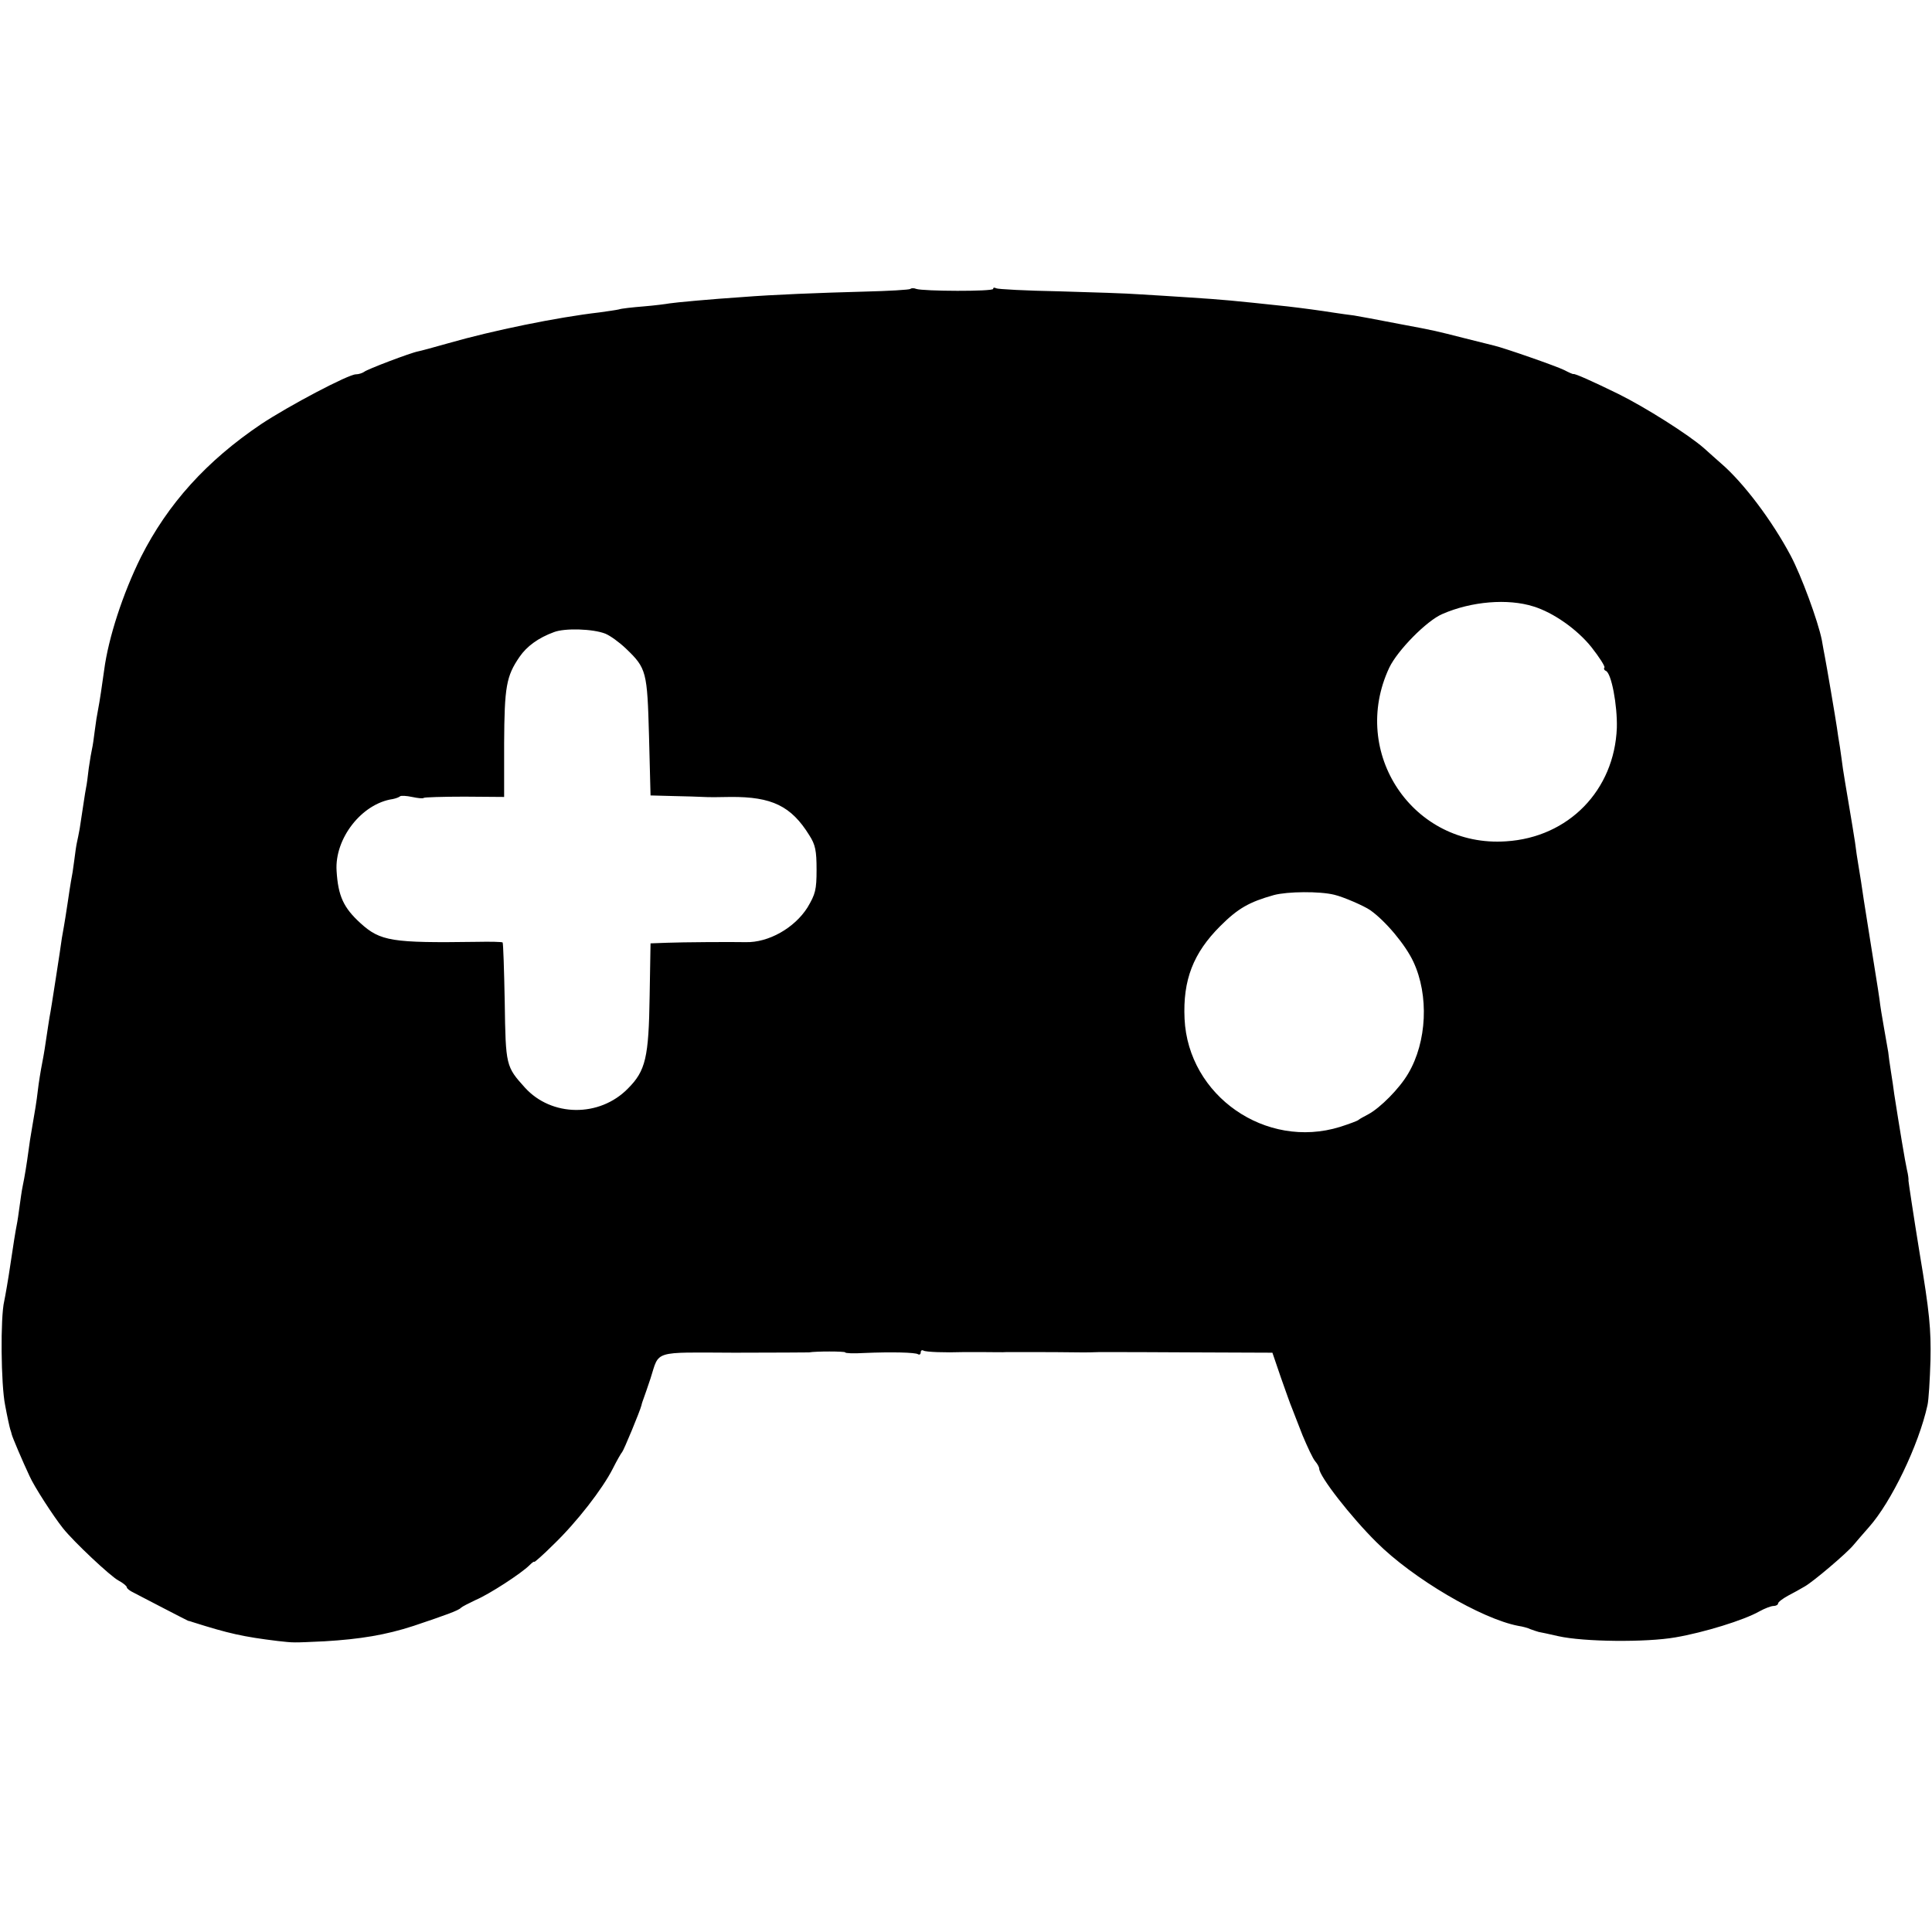 <?xml version="1.0" standalone="no"?>
<!DOCTYPE svg PUBLIC "-//W3C//DTD SVG 20010904//EN"
 "http://www.w3.org/TR/2001/REC-SVG-20010904/DTD/svg10.dtd">
<svg version="1.0" xmlns="http://www.w3.org/2000/svg"
 width="640pt" height="640pt" viewBox="0 0 640 640"
 preserveAspectRatio="xMidYMid meet">
<g transform="translate(0,640) scale(0.1,-0.1)"
fill="#000000" stroke="none">
<path d="M3016 5443 c-3 -3 -72 -7 -153 -9 -150 -4 -302 -10 -403 -18 -106 -7
-224 -18 -242 -21 -11 -2 -49 -7 -86 -10 -37 -3 -74 -7 -82 -10 -8 -2 -37 -6
-65 -10 -139 -16 -354 -60 -500 -102 -49 -14 -94 -26 -100 -27 -23 -4 -171
-60 -179 -68 -6 -4 -18 -8 -27 -8 -25 0 -222 -104 -314 -165 -181 -122 -309
-264 -398 -440 -60 -121 -108 -268 -122 -375 -6 -44 -15 -105 -20 -130 -3 -14
-8 -45 -11 -70 -3 -25 -7 -52 -9 -60 -2 -8 -7 -37 -11 -65 -3 -27 -7 -57 -9
-65 -3 -14 -11 -71 -21 -135 -3 -16 -7 -37 -9 -45 -2 -8 -6 -35 -9 -60 -3 -25
-8 -56 -11 -70 -2 -13 -7 -42 -10 -65 -6 -39 -10 -67 -20 -122 -2 -16 -11 -75
-20 -133 -9 -58 -18 -116 -21 -130 -2 -14 -7 -43 -10 -65 -3 -22 -9 -60 -14
-85 -5 -25 -12 -68 -15 -95 -3 -28 -11 -77 -17 -110 -6 -33 -12 -73 -14 -90
-5 -37 -12 -82 -19 -115 -3 -14 -7 -43 -10 -65 -3 -22 -7 -51 -10 -65 -3 -14
-12 -70 -20 -125 -8 -55 -18 -111 -21 -125 -13 -54 -11 -276 3 -345 7 -38 15
-74 17 -80 2 -5 4 -13 5 -17 2 -9 35 -87 59 -138 15 -34 79 -133 111 -173 35
-44 157 -159 184 -173 15 -8 27 -18 27 -22 0 -4 10 -12 23 -18 12 -6 57 -30
100 -52 43 -22 79 -41 80 -41 1 0 9 -2 17 -5 117 -37 165 -48 280 -62 55 -6
46 -6 155 -1 118 7 203 21 295 51 107 36 149 51 157 60 4 4 26 15 49 26 45 19
151 88 178 115 9 9 16 14 16 11 0 -2 29 23 63 57 78 75 163 185 197 252 14 28
28 52 31 55 5 5 59 135 64 155 1 6 5 17 8 25 3 8 13 37 22 64 30 94 5 86 278
85 133 0 244 1 247 1 20 4 120 4 120 0 0 -3 28 -4 62 -2 91 4 170 2 179 -4 5
-3 9 0 9 6 0 6 4 9 9 6 8 -5 73 -7 131 -5 8 0 40 0 70 0 30 0 63 -1 73 0 9 0
33 0 52 0 19 0 41 0 48 0 11 0 98 0 152 -1 11 0 36 0 55 1 19 0 42 0 50 0 8 0
130 0 270 -1 l255 -1 28 -82 c16 -45 32 -91 37 -102 4 -11 20 -51 35 -90 16
-38 34 -77 42 -86 7 -8 13 -19 13 -24 0 -25 105 -160 190 -244 120 -120 348
-254 470 -277 14 -2 32 -7 40 -11 8 -3 20 -7 27 -9 6 -1 35 -7 65 -14 84 -19
291 -21 388 -4 94 16 227 57 278 86 18 10 39 18 47 18 8 0 15 4 15 8 0 5 15
16 33 26 17 9 43 23 56 31 28 16 139 110 161 137 8 10 31 36 51 59 74 83 165
272 194 404 4 17 8 84 10 150 2 101 -3 157 -36 354 -21 129 -37 237 -37 240 1
3 -1 20 -5 36 -6 26 -25 141 -42 250 -2 17 -7 50 -11 75 -4 25 -8 54 -9 65 -2
11 -8 47 -14 80 -6 33 -13 76 -15 95 -3 19 -7 49 -10 65 -7 42 -35 221 -42
264 -7 49 -12 80 -18 116 -3 17 -8 50 -11 75 -4 25 -13 82 -21 128 -8 45 -16
97 -19 115 -2 17 -7 50 -10 72 -4 22 -8 51 -10 65 -5 34 -35 210 -40 235 -2
11 -7 36 -10 55 -13 64 -68 213 -103 279 -61 115 -156 242 -232 307 -14 12
-38 34 -55 49 -51 45 -195 136 -284 180 -86 42 -144 68 -149 66 -1 -1 -15 5
-30 13 -26 13 -198 73 -232 81 -8 2 -53 13 -100 25 -95 24 -92 24 -210 46 -47
9 -94 18 -105 20 -11 2 -33 6 -50 9 -16 2 -46 6 -65 9 -44 7 -103 15 -155 21
-188 20 -208 22 -330 30 -49 3 -121 8 -160 10 -38 3 -159 7 -268 10 -108 2
-202 7 -207 10 -6 3 -10 3 -10 -2 0 -9 -232 -8 -255 0 -7 3 -16 3 -19 0z
m2064 -1052 c65 -20 144 -75 192 -135 26 -33 45 -63 43 -67 -3 -4 -1 -9 4 -11
19 -6 39 -115 37 -189 -8 -207 -160 -363 -367 -376 -308 -21 -519 293 -387
575 27 57 124 156 176 178 96 42 217 52 302 25z m-3075 -90 c17 -7 47 -29 68
-49 69 -66 71 -76 77 -292 l5 -195 75 -2 c41 -1 86 -2 100 -3 14 -1 54 -1 90
0 137 1 201 -30 261 -127 20 -31 24 -51 24 -114 0 -67 -4 -81 -30 -125 -43
-68 -129 -117 -205 -115 -47 1 -213 0 -260 -2 l-55 -2 -3 -175 c-3 -203 -13
-247 -72 -306 -94 -96 -253 -94 -341 3 -63 70 -64 72 -67 283 -2 107 -5 196
-7 198 -2 2 -40 3 -86 2 -281 -4 -319 2 -385 62 -56 51 -74 90 -79 173 -7 107
83 223 186 238 10 2 21 6 24 9 3 3 21 2 40 -2 19 -4 36 -6 39 -3 2 2 63 4 135
4 l131 -1 0 177 c1 188 7 223 51 287 24 35 62 63 114 82 36 14 129 11 170 -5z
m2415 -865 c30 -7 99 -37 119 -51 51 -36 117 -115 143 -171 52 -111 45 -265
-17 -370 -29 -50 -93 -114 -132 -135 -15 -8 -30 -16 -33 -19 -3 -3 -30 -13
-61 -23 -246 -76 -503 103 -515 358 -6 129 29 218 118 307 59 59 96 80 178
103 45 12 152 13 200 1z"/>
</g>
</svg>
